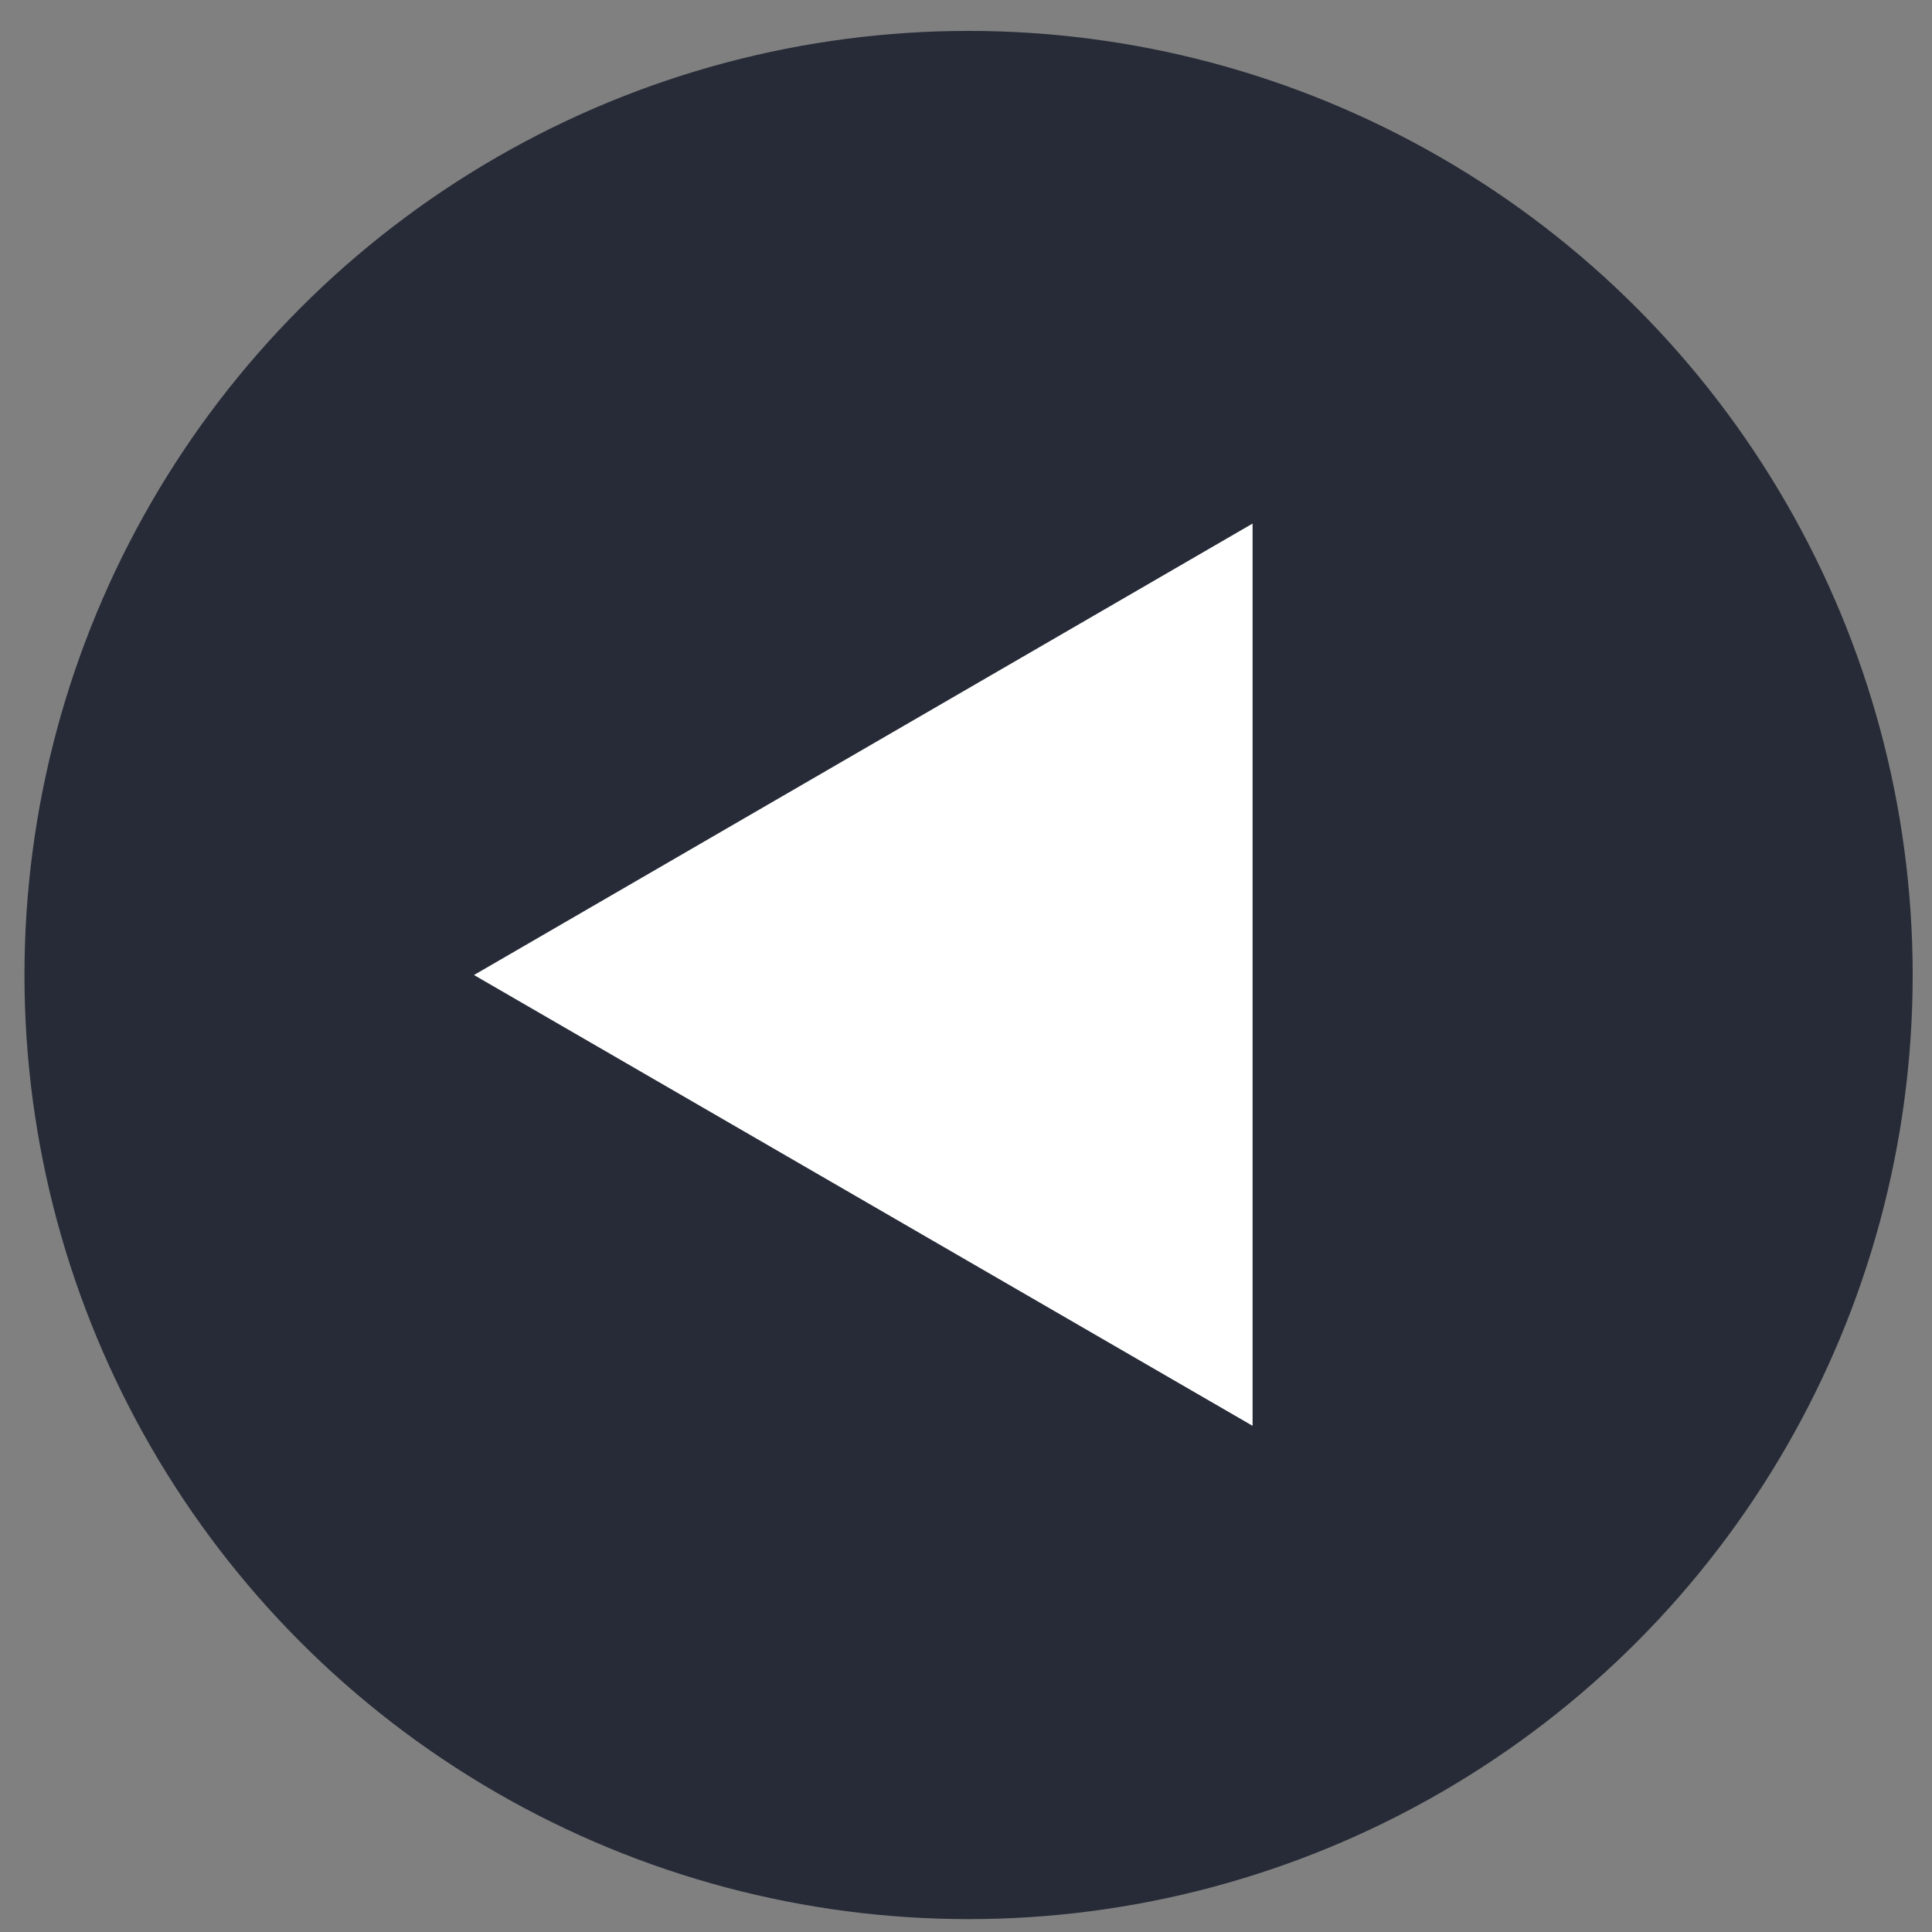 <?xml version="1.0" encoding="utf-8"?>
<!-- Generator: Adobe Illustrator 26.5.0, SVG Export Plug-In . SVG Version: 6.00 Build 0)  -->
<svg version="1.1" id="Layer_1" xmlns="http://www.w3.org/2000/svg" xmlns:xlink="http://www.w3.org/1999/xlink" x="0px" y="0px"
	 viewBox="0 0 300 300" style="enable-background:new 0 0 300 300;" xml:space="preserve">
<rect x="0" y="0" width="300" height="300" fill="#808080" stroke="none"/>
<style type="text/css">
	.st0{fill:#262B37;}
	.st1{fill:#FFFFFF;}
</style>
<circle class="st0" cx="150.4" cy="151.4" r="146.6"/>
<polygon class="st1" points="194.5,221.4 194.5,81.3 73.6,151.4 "/>
</svg>
